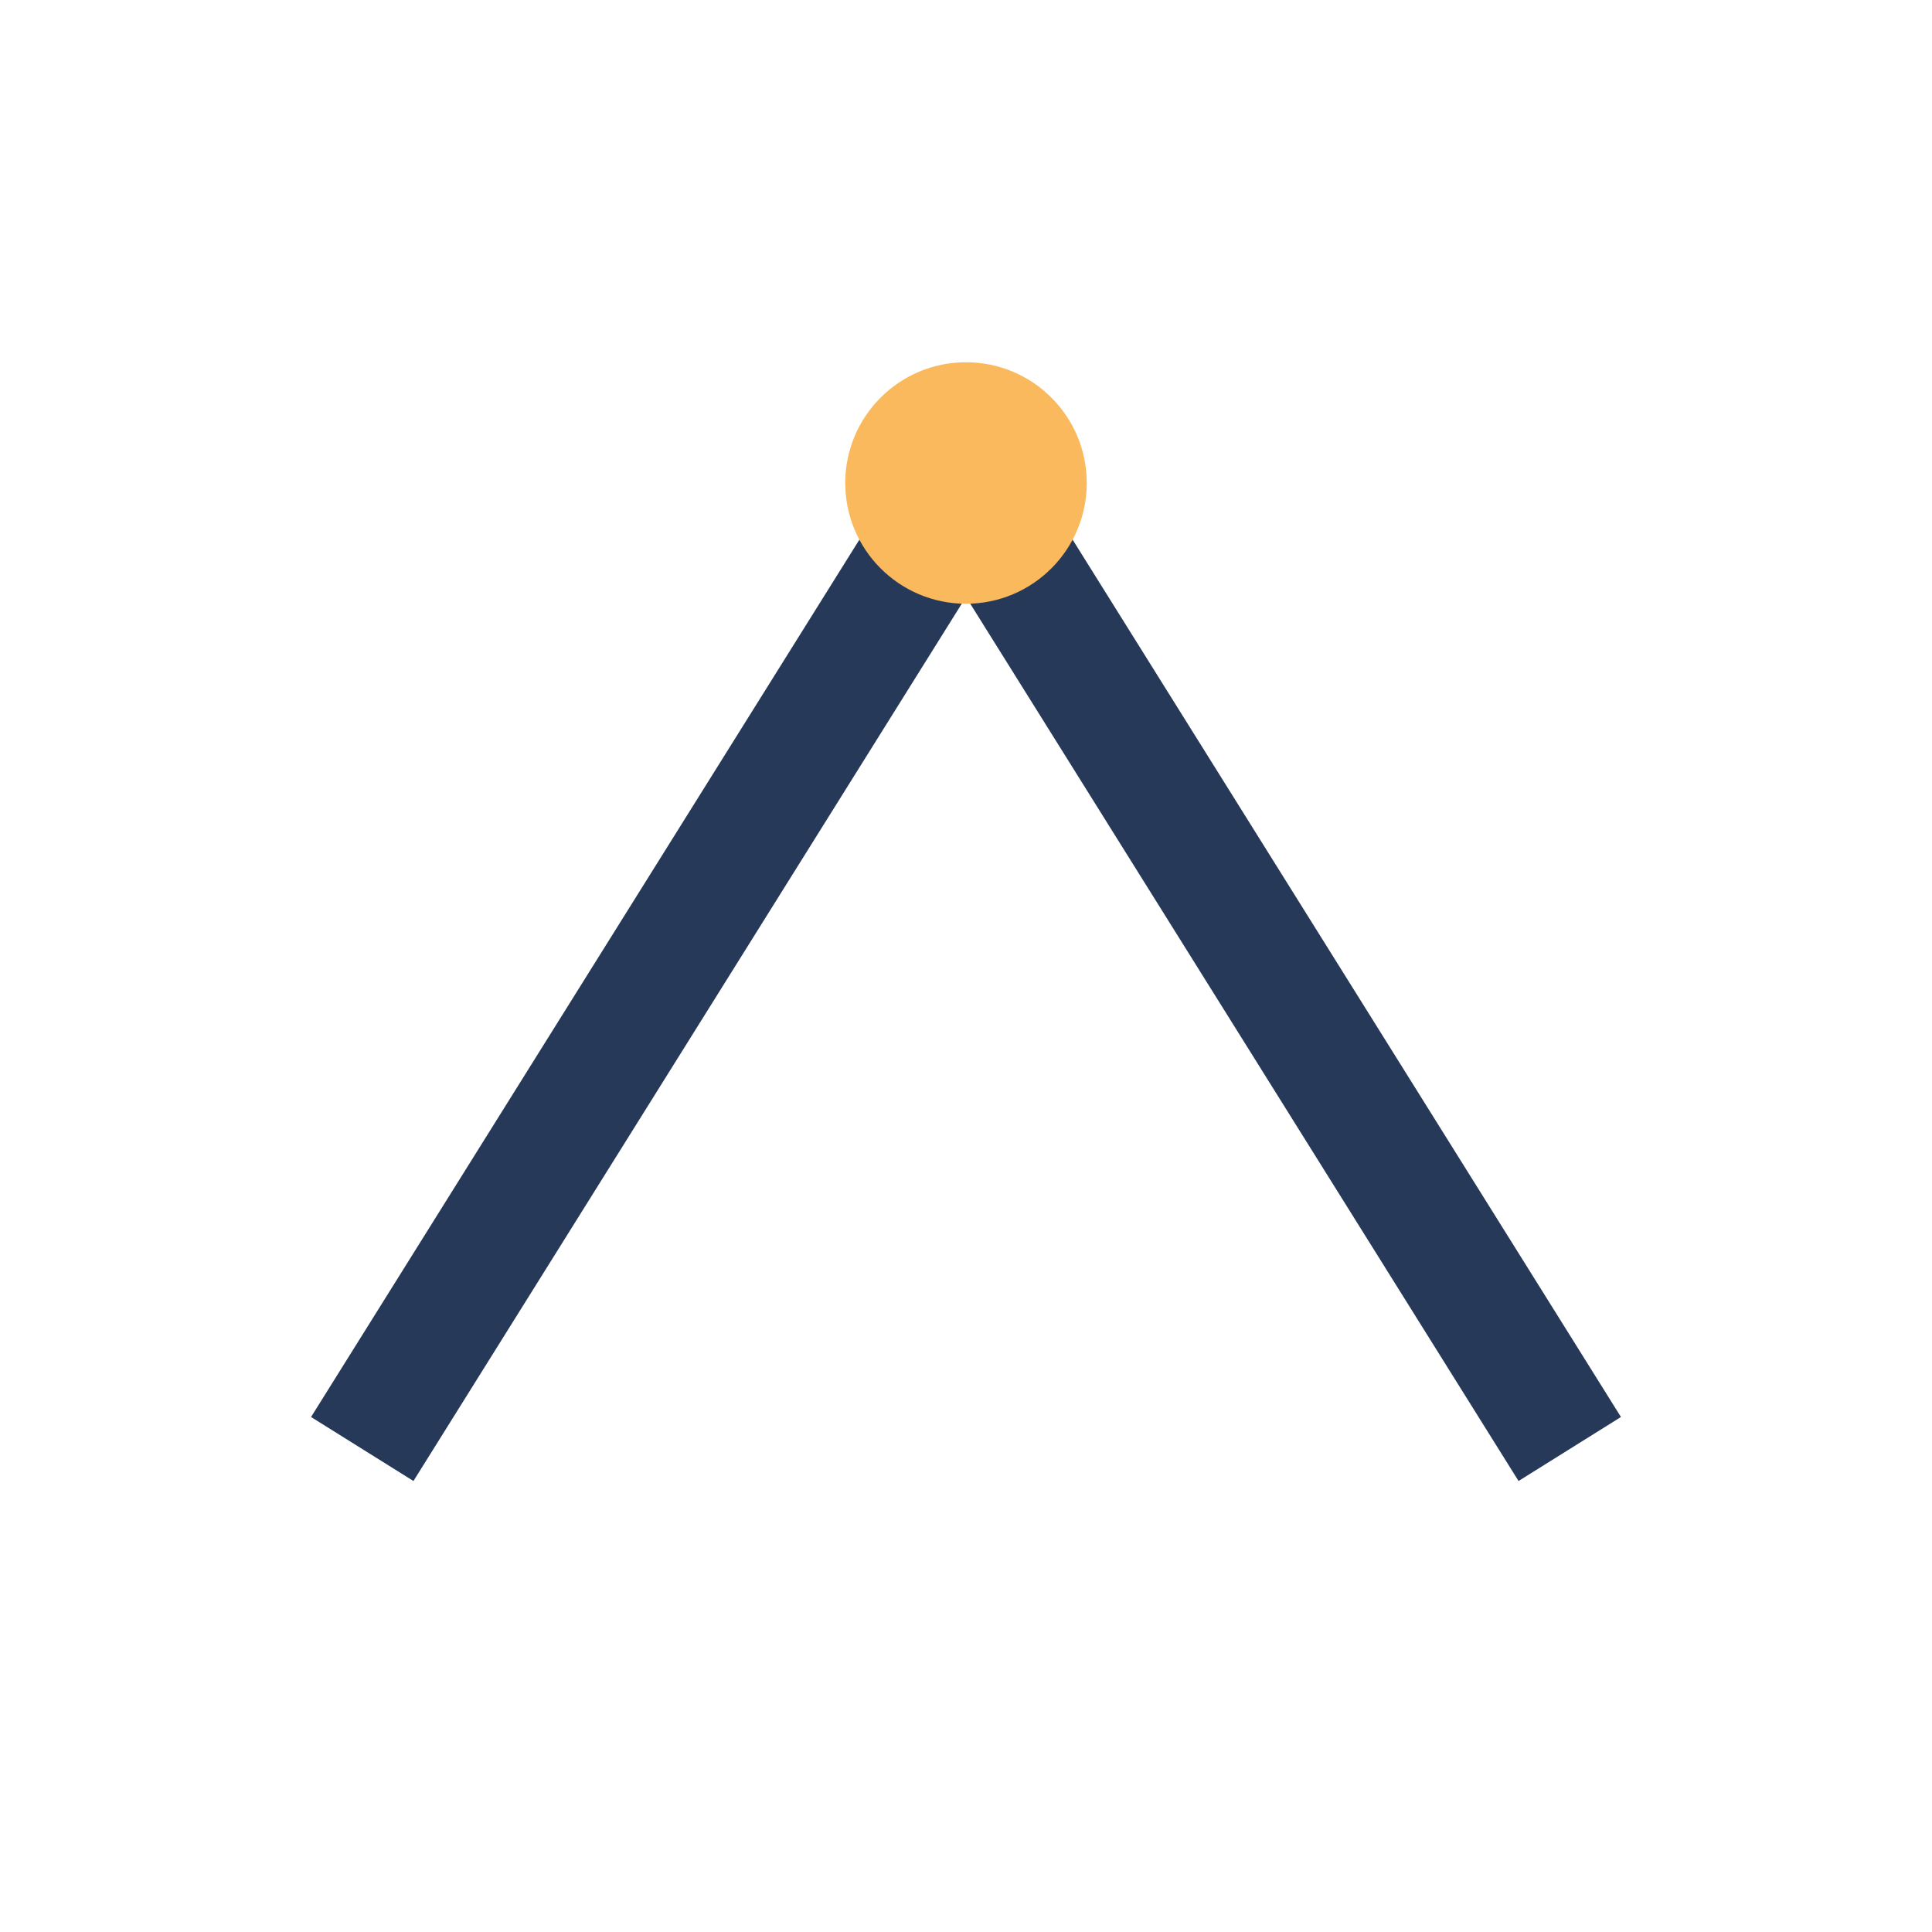<?xml version="1.0" encoding="UTF-8"?>
<svg xmlns="http://www.w3.org/2000/svg" width="32" height="32" viewBox="0 0 32 32"><polyline points="6,24 16,8 26,24" fill="none" stroke="#263959" stroke-width="2"/><circle cx="16" cy="8" r="2" fill="#F9B95C"/></svg>